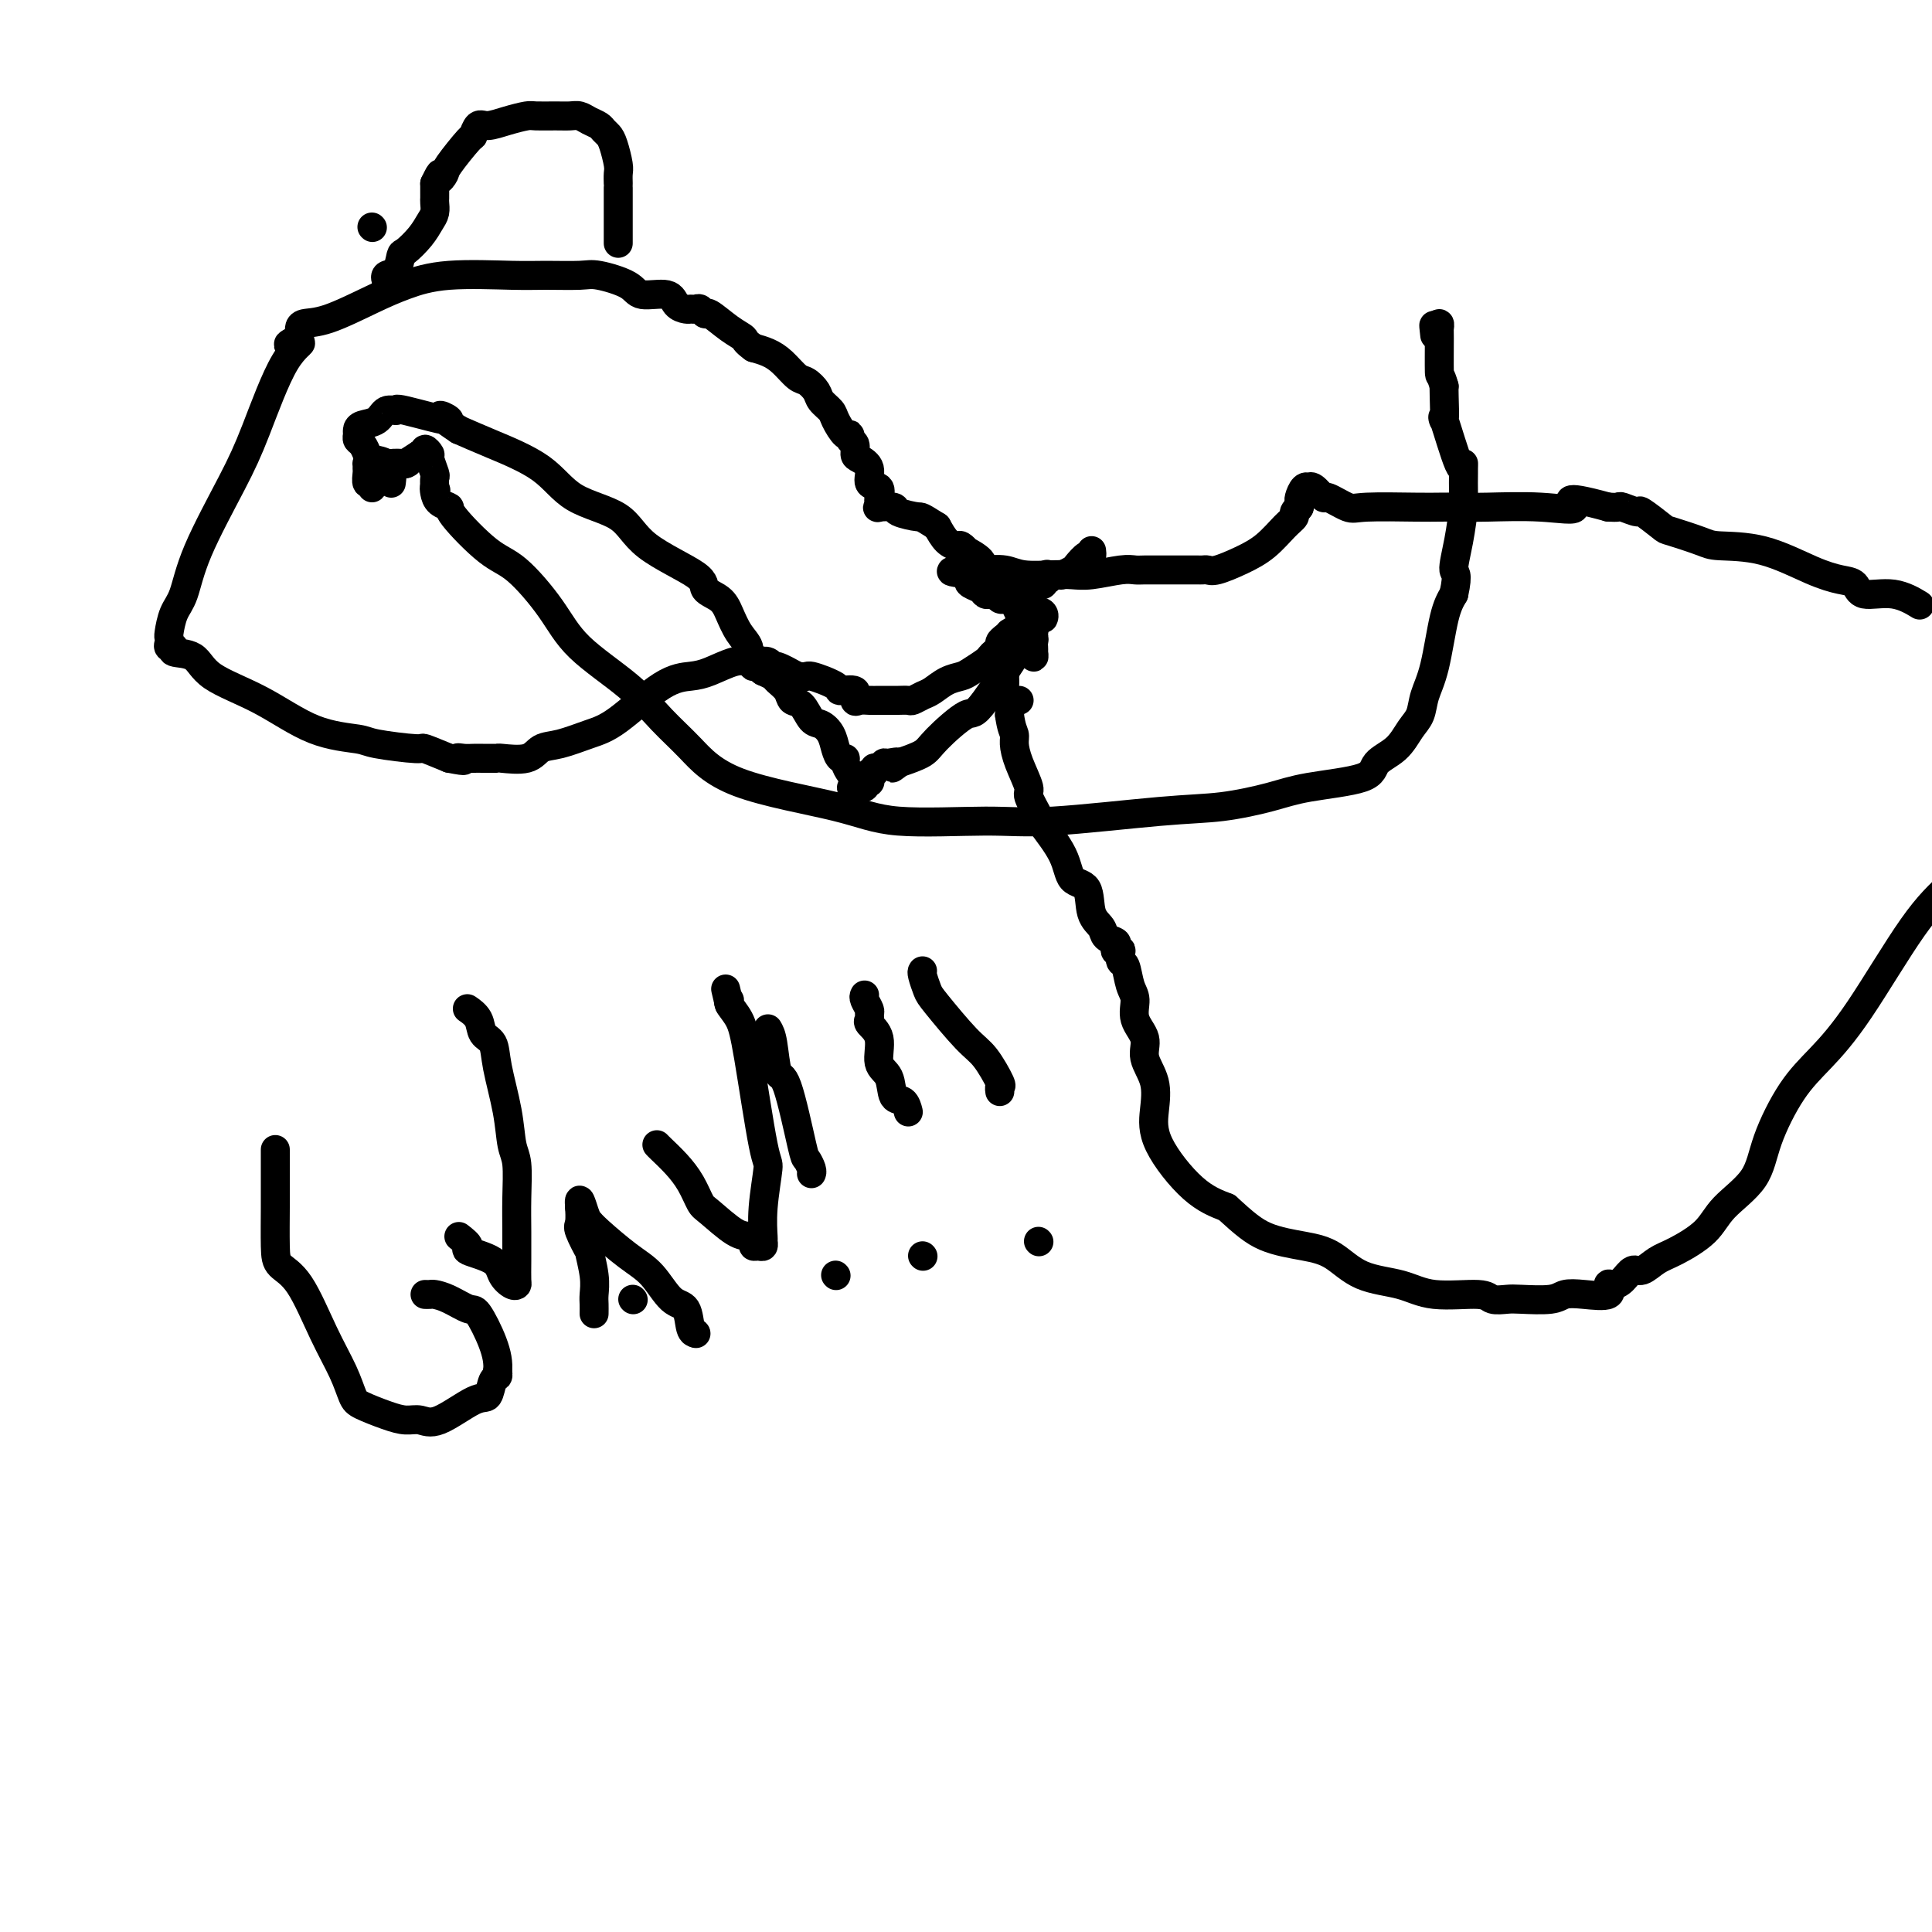 <svg viewBox='0 0 400 400' version='1.1' xmlns='http://www.w3.org/2000/svg' xmlns:xlink='http://www.w3.org/1999/xlink'><g fill='none' stroke='#000000' stroke-width='6' stroke-linecap='round' stroke-linejoin='round'><path d='M211,145c0.000,0.000 0.000,0.000 0,0c0.000,0.000 0.000,0.000 0,0'/><path d='M208,135c0.000,0.470 0.000,0.941 0,1c-0.000,0.059 -0.001,-0.292 0,0c0.001,0.292 0.004,1.229 0,2c-0.004,0.771 -0.015,1.378 0,2c0.015,0.622 0.056,1.260 0,2c-0.056,0.740 -0.207,1.584 0,2c0.207,0.416 0.774,0.405 1,1c0.226,0.595 0.113,1.798 0,3'/><path d='M209,148c0.388,2.840 0.858,3.440 1,4c0.142,0.560 -0.046,1.078 0,2c0.046,0.922 0.324,2.246 1,4c0.676,1.754 1.750,3.938 2,5c0.250,1.062 -0.324,1.003 0,2c0.324,0.997 1.548,3.051 2,4c0.452,0.949 0.133,0.792 1,2c0.867,1.208 2.919,3.779 4,6c1.081,2.221 1.192,4.090 2,5c0.808,0.910 2.315,0.860 3,2c0.685,1.140 0.548,3.471 1,5c0.452,1.529 1.493,2.256 2,3c0.507,0.744 0.479,1.506 1,2c0.521,0.494 1.590,0.719 2,1c0.410,0.281 0.162,0.619 0,1c-0.162,0.381 -0.236,0.806 0,1c0.236,0.194 0.784,0.156 1,0c0.216,-0.156 0.101,-0.430 0,0c-0.101,0.430 -0.187,1.563 0,2c0.187,0.437 0.647,0.178 1,1c0.353,0.822 0.600,2.725 1,4c0.400,1.275 0.952,1.921 1,3c0.048,1.079 -0.407,2.590 0,4c0.407,1.410 1.676,2.718 2,4c0.324,1.282 -0.299,2.538 0,4c0.299,1.462 1.519,3.129 2,5c0.481,1.871 0.222,3.945 0,6c-0.222,2.055 -0.406,4.092 1,7c1.406,2.908 4.402,6.688 7,9c2.598,2.312 4.799,3.156 7,4'/><path d='M254,250c3.572,3.265 5.500,4.929 8,6c2.500,1.071 5.570,1.549 8,2c2.430,0.451 4.220,0.876 6,2c1.780,1.124 3.550,2.946 6,4c2.450,1.054 5.580,1.340 8,2c2.420,0.660 4.129,1.693 7,2c2.871,0.307 6.905,-0.113 9,0c2.095,0.113 2.251,0.759 3,1c0.749,0.241 2.092,0.078 3,0c0.908,-0.078 1.383,-0.071 3,0c1.617,0.071 4.376,0.208 6,0c1.624,-0.208 2.112,-0.759 3,-1c0.888,-0.241 2.177,-0.171 4,0c1.823,0.171 4.179,0.444 5,0c0.821,-0.444 0.106,-1.606 0,-2c-0.106,-0.394 0.397,-0.021 1,0c0.603,0.021 1.306,-0.311 2,-1c0.694,-0.689 1.379,-1.737 2,-2c0.621,-0.263 1.177,0.259 2,0c0.823,-0.259 1.912,-1.298 3,-2c1.088,-0.702 2.176,-1.067 4,-2c1.824,-0.933 4.384,-2.432 6,-4c1.616,-1.568 2.289,-3.203 4,-5c1.711,-1.797 4.462,-3.754 6,-6c1.538,-2.246 1.865,-4.780 3,-8c1.135,-3.220 3.078,-7.125 5,-10c1.922,-2.875 3.825,-4.719 6,-7c2.175,-2.281 4.624,-4.999 8,-10c3.376,-5.001 7.679,-12.286 11,-17c3.321,-4.714 5.661,-6.857 8,-9'/><path d='M397,125c0.396,0.241 0.792,0.482 0,0c-0.792,-0.482 -2.773,-1.688 -5,-2c-2.227,-0.312 -4.699,0.270 -6,0c-1.301,-0.270 -1.430,-1.392 -2,-2c-0.570,-0.608 -1.580,-0.701 -3,-1c-1.420,-0.299 -3.250,-0.806 -6,-2c-2.750,-1.194 -6.421,-3.077 -10,-4c-3.579,-0.923 -7.065,-0.886 -9,-1c-1.935,-0.114 -2.320,-0.380 -4,-1c-1.680,-0.620 -4.657,-1.596 -6,-2c-1.343,-0.404 -1.052,-0.238 -2,-1c-0.948,-0.762 -3.135,-2.453 -4,-3c-0.865,-0.547 -0.407,0.049 -1,0c-0.593,-0.049 -2.237,-0.744 -3,-1c-0.763,-0.256 -0.647,-0.073 -1,0c-0.353,0.073 -1.177,0.037 -2,0'/><path d='M333,105c-11.218,-3.094 -7.263,-0.829 -7,0c0.263,0.829 -3.165,0.222 -7,0c-3.835,-0.222 -8.078,-0.060 -11,0c-2.922,0.060 -4.524,0.018 -6,0c-1.476,-0.018 -2.827,-0.013 -4,0c-1.173,0.013 -2.169,0.034 -5,0c-2.831,-0.034 -7.497,-0.122 -10,0c-2.503,0.122 -2.843,0.453 -4,0c-1.157,-0.453 -3.132,-1.690 -4,-2c-0.868,-0.310 -0.628,0.307 -1,0c-0.372,-0.307 -1.357,-1.540 -2,-2c-0.643,-0.460 -0.943,-0.148 -1,0c-0.057,0.148 0.128,0.134 0,0c-0.128,-0.134 -0.570,-0.386 -1,0c-0.430,0.386 -0.846,1.412 -1,2c-0.154,0.588 -0.044,0.740 0,1c0.044,0.260 0.022,0.630 0,1'/><path d='M269,105c-0.398,0.570 0.106,-0.007 0,0c-0.106,0.007 -0.824,0.596 -1,1c-0.176,0.404 0.188,0.624 0,1c-0.188,0.376 -0.929,0.910 -2,2c-1.071,1.090 -2.472,2.737 -4,4c-1.528,1.263 -3.183,2.142 -5,3c-1.817,0.858 -3.797,1.694 -5,2c-1.203,0.306 -1.631,0.082 -2,0c-0.369,-0.082 -0.679,-0.022 -1,0c-0.321,0.022 -0.652,0.006 -1,0c-0.348,-0.006 -0.711,-0.002 -1,0c-0.289,0.002 -0.504,0.000 -1,0c-0.496,-0.000 -1.273,0.000 -2,0c-0.727,-0.000 -1.402,-0.001 -2,0c-0.598,0.001 -1.118,0.004 -2,0c-0.882,-0.004 -2.126,-0.015 -3,0c-0.874,0.015 -1.379,0.056 -2,0c-0.621,-0.056 -1.359,-0.210 -3,0c-1.641,0.210 -4.185,0.785 -6,1c-1.815,0.215 -2.902,0.072 -4,0c-1.098,-0.072 -2.206,-0.072 -4,0c-1.794,0.072 -4.274,0.215 -6,0c-1.726,-0.215 -2.697,-0.790 -4,-1c-1.303,-0.210 -2.937,-0.056 -4,0c-1.063,0.056 -1.555,0.015 -2,0c-0.445,-0.015 -0.841,-0.004 -1,0c-0.159,0.004 -0.079,0.002 0,0'/><path d='M201,118c-7.898,0.179 -2.141,0.626 0,1c2.141,0.374 0.668,0.675 0,1c-0.668,0.325 -0.530,0.675 0,1c0.530,0.325 1.451,0.627 2,1c0.549,0.373 0.724,0.818 1,1c0.276,0.182 0.651,0.101 1,0c0.349,-0.101 0.671,-0.221 1,0c0.329,0.221 0.666,0.783 1,1c0.334,0.217 0.667,0.089 1,0c0.333,-0.089 0.666,-0.139 1,0c0.334,0.139 0.668,0.468 1,1c0.332,0.532 0.663,1.268 1,2c0.337,0.732 0.679,1.461 1,2c0.321,0.539 0.622,0.887 1,2c0.378,1.113 0.833,2.989 1,4c0.167,1.011 0.046,1.157 0,1c-0.046,-0.157 -0.016,-0.615 0,-1c0.016,-0.385 0.018,-0.695 0,-1c-0.018,-0.305 -0.054,-0.604 0,-1c0.054,-0.396 0.200,-0.890 0,-1c-0.200,-0.110 -0.746,0.163 -1,0c-0.254,-0.163 -0.215,-0.761 0,-1c0.215,-0.239 0.608,-0.120 1,0'/><path d='M214,131c0.000,-0.560 0.000,0.042 0,0c0.000,-0.042 -0.000,-0.726 0,-1c0.000,-0.274 0.000,-0.137 0,0'/><path d='M226,114c0.057,0.477 0.113,0.955 0,1c-0.113,0.045 -0.396,-0.342 -1,0c-0.604,0.342 -1.528,1.412 -2,2c-0.472,0.588 -0.491,0.692 -1,1c-0.509,0.308 -1.508,0.819 -2,1c-0.492,0.181 -0.476,0.034 -1,0c-0.524,-0.034 -1.589,0.047 -2,0c-0.411,-0.047 -0.169,-0.223 0,0c0.169,0.223 0.266,0.844 0,1c-0.266,0.156 -0.896,-0.154 -1,0c-0.104,0.154 0.318,0.772 0,1c-0.318,0.228 -1.377,0.065 -2,0c-0.623,-0.065 -0.812,-0.033 -1,0'/><path d='M213,121c-1.952,1.297 -0.330,1.041 0,1c0.330,-0.041 -0.630,0.135 -1,0c-0.370,-0.135 -0.151,-0.582 0,-1c0.151,-0.418 0.234,-0.809 0,-1c-0.234,-0.191 -0.784,-0.183 -1,0c-0.216,0.183 -0.097,0.540 0,1c0.097,0.460 0.173,1.022 0,1c-0.173,-0.022 -0.594,-0.626 -1,-1c-0.406,-0.374 -0.798,-0.516 -2,-1c-1.202,-0.484 -3.215,-1.311 -4,-2c-0.785,-0.689 -0.342,-1.242 -1,-2c-0.658,-0.758 -2.417,-1.721 -3,-2c-0.583,-0.279 0.009,0.127 0,0c-0.009,-0.127 -0.621,-0.787 -1,-1c-0.379,-0.213 -0.525,0.019 -1,0c-0.475,-0.019 -1.279,-0.291 -2,-1c-0.721,-0.709 -1.361,-1.854 -2,-3'/><path d='M194,109c-3.606,-2.265 -3.120,-1.926 -4,-2c-0.880,-0.074 -3.125,-0.559 -4,-1c-0.875,-0.441 -0.379,-0.838 -1,-1c-0.621,-0.162 -2.361,-0.089 -3,0c-0.639,0.089 -0.179,0.194 0,0c0.179,-0.194 0.078,-0.688 0,-1c-0.078,-0.312 -0.132,-0.441 0,-1c0.132,-0.559 0.452,-1.549 0,-2c-0.452,-0.451 -1.675,-0.362 -2,-1c-0.325,-0.638 0.249,-2.002 0,-3c-0.249,-0.998 -1.320,-1.631 -2,-2c-0.680,-0.369 -0.969,-0.475 -1,-1c-0.031,-0.525 0.195,-1.471 0,-2c-0.195,-0.529 -0.811,-0.641 -1,-1c-0.189,-0.359 0.047,-0.964 0,-1c-0.047,-0.036 -0.379,0.496 -1,0c-0.621,-0.496 -1.532,-2.021 -2,-3c-0.468,-0.979 -0.495,-1.412 -1,-2c-0.505,-0.588 -1.489,-1.330 -2,-2c-0.511,-0.670 -0.548,-1.268 -1,-2c-0.452,-0.732 -1.317,-1.597 -2,-2c-0.683,-0.403 -1.183,-0.345 -2,-1c-0.817,-0.655 -1.951,-2.022 -3,-3c-1.049,-0.978 -2.014,-1.565 -3,-2c-0.986,-0.435 -1.993,-0.717 -3,-1'/><path d='M156,72c-2.034,-1.464 -1.620,-1.626 -2,-2c-0.380,-0.374 -1.555,-0.962 -3,-2c-1.445,-1.038 -3.161,-2.527 -4,-3c-0.839,-0.473 -0.801,0.070 -1,0c-0.199,-0.070 -0.634,-0.752 -1,-1c-0.366,-0.248 -0.661,-0.060 -1,0c-0.339,0.060 -0.721,-0.007 -1,0c-0.279,0.007 -0.455,0.087 -1,0c-0.545,-0.087 -1.459,-0.343 -2,-1c-0.541,-0.657 -0.711,-1.717 -2,-2c-1.289,-0.283 -3.699,0.211 -5,0c-1.301,-0.211 -1.495,-1.128 -3,-2c-1.505,-0.872 -4.322,-1.699 -6,-2c-1.678,-0.301 -2.219,-0.075 -4,0c-1.781,0.075 -4.804,-0.001 -7,0c-2.196,0.001 -3.566,0.077 -7,0c-3.434,-0.077 -8.930,-0.309 -13,0c-4.070,0.309 -6.712,1.158 -9,2c-2.288,0.842 -4.221,1.679 -7,3c-2.779,1.321 -6.405,3.128 -9,4c-2.595,0.872 -4.159,0.808 -5,1c-0.841,0.192 -0.957,0.639 -1,1c-0.043,0.361 -0.012,0.636 0,1c0.012,0.364 0.003,0.818 0,1c-0.003,0.182 -0.002,0.091 0,0'/><path d='M62,70c-4.697,2.188 -0.939,1.159 0,1c0.939,-0.159 -0.941,0.551 -3,4c-2.059,3.449 -4.295,9.635 -6,14c-1.705,4.365 -2.877,6.907 -5,11c-2.123,4.093 -5.196,9.737 -7,14c-1.804,4.263 -2.339,7.145 -3,9c-0.661,1.855 -1.446,2.683 -2,4c-0.554,1.317 -0.876,3.122 -1,4c-0.124,0.878 -0.051,0.827 0,1c0.051,0.173 0.079,0.569 0,1c-0.079,0.431 -0.266,0.898 0,1c0.266,0.102 0.986,-0.159 1,0c0.014,0.159 -0.679,0.739 0,1c0.679,0.261 2.728,0.202 4,1c1.272,0.798 1.766,2.451 4,4c2.234,1.549 6.207,2.994 10,5c3.793,2.006 7.405,4.575 11,6c3.595,1.425 7.173,1.708 9,2c1.827,0.292 1.902,0.594 4,1c2.098,0.406 6.219,0.917 8,1c1.781,0.083 1.223,-0.262 2,0c0.777,0.262 2.888,1.131 5,2'/><path d='M93,157c4.749,0.928 2.620,0.249 2,0c-0.620,-0.249 0.267,-0.067 1,0c0.733,0.067 1.311,0.018 2,0c0.689,-0.018 1.490,-0.005 2,0c0.510,0.005 0.727,0.003 1,0c0.273,-0.003 0.600,-0.008 1,0c0.400,0.008 0.874,0.028 1,0c0.126,-0.028 -0.095,-0.105 1,0c1.095,0.105 3.506,0.391 5,0c1.494,-0.391 2.071,-1.460 3,-2c0.929,-0.540 2.208,-0.551 4,-1c1.792,-0.449 4.095,-1.338 6,-2c1.905,-0.662 3.413,-1.099 6,-3c2.587,-1.901 6.254,-5.266 9,-7c2.746,-1.734 4.570,-1.837 6,-2c1.430,-0.163 2.467,-0.384 4,-1c1.533,-0.616 3.563,-1.625 5,-2c1.437,-0.375 2.281,-0.116 3,0c0.719,0.116 1.314,0.089 2,0c0.686,-0.089 1.462,-0.240 2,0c0.538,0.240 0.837,0.872 1,1c0.163,0.128 0.189,-0.249 1,0c0.811,0.249 2.405,1.125 4,2'/><path d='M165,140c2.390,0.361 1.866,-0.235 3,0c1.134,0.235 3.928,1.303 5,2c1.072,0.697 0.423,1.024 1,1c0.577,-0.024 2.381,-0.399 3,0c0.619,0.399 0.053,1.571 0,2c-0.053,0.429 0.408,0.115 1,0c0.592,-0.115 1.314,-0.031 2,0c0.686,0.031 1.335,0.009 2,0c0.665,-0.009 1.347,-0.006 2,0c0.653,0.006 1.276,0.014 2,0c0.724,-0.014 1.547,-0.049 2,0c0.453,0.049 0.534,0.182 1,0c0.466,-0.182 1.317,-0.678 2,-1c0.683,-0.322 1.199,-0.471 2,-1c0.801,-0.529 1.888,-1.437 3,-2c1.112,-0.563 2.248,-0.781 3,-1c0.752,-0.219 1.120,-0.440 2,-1c0.880,-0.560 2.274,-1.459 3,-2c0.726,-0.541 0.786,-0.722 1,-1c0.214,-0.278 0.583,-0.652 1,-1c0.417,-0.348 0.881,-0.671 1,-1c0.119,-0.329 -0.109,-0.666 0,-1c0.109,-0.334 0.554,-0.667 1,-1'/><path d='M208,132c3.273,-2.238 1.455,-1.332 1,-1c-0.455,0.332 0.455,0.089 1,0c0.545,-0.089 0.727,-0.026 1,0c0.273,0.026 0.636,0.013 1,0'/><path d='M212,131c0.818,-0.206 0.862,-0.220 1,-1c0.138,-0.780 0.370,-2.326 1,-3c0.630,-0.674 1.659,-0.476 2,0c0.341,0.476 -0.006,1.230 0,1c0.006,-0.230 0.366,-1.443 -2,2c-2.366,3.443 -7.457,11.541 -10,15c-2.543,3.459 -2.537,2.278 -4,3c-1.463,0.722 -4.394,3.348 -6,5c-1.606,1.652 -1.887,2.329 -3,3c-1.113,0.671 -3.056,1.335 -5,2'/><path d='M186,158c-2.676,2.006 -0.367,0.522 0,0c0.367,-0.522 -1.207,-0.083 -2,0c-0.793,0.083 -0.805,-0.189 -1,0c-0.195,0.189 -0.574,0.838 -1,1c-0.426,0.162 -0.897,-0.163 -1,0c-0.103,0.163 0.164,0.813 0,1c-0.164,0.187 -0.760,-0.090 -1,0c-0.240,0.090 -0.124,0.546 0,1c0.124,0.454 0.257,0.906 0,1c-0.257,0.094 -0.904,-0.171 -1,0c-0.096,0.171 0.359,0.777 0,1c-0.359,0.223 -1.531,0.064 -2,0c-0.469,-0.064 -0.234,-0.032 0,0'/><path d='M177,163c-1.404,0.599 -0.414,-0.404 0,-1c0.414,-0.596 0.252,-0.785 0,-1c-0.252,-0.215 -0.592,-0.455 -1,-1c-0.408,-0.545 -0.882,-1.395 -1,-2c-0.118,-0.605 0.120,-0.964 0,-1c-0.120,-0.036 -0.599,0.252 -1,0c-0.401,-0.252 -0.726,-1.045 -1,-2c-0.274,-0.955 -0.497,-2.072 -1,-3c-0.503,-0.928 -1.285,-1.666 -2,-2c-0.715,-0.334 -1.361,-0.264 -2,-1c-0.639,-0.736 -1.270,-2.277 -2,-3c-0.730,-0.723 -1.560,-0.627 -2,-1c-0.440,-0.373 -0.489,-1.213 -1,-2c-0.511,-0.787 -1.484,-1.520 -2,-2c-0.516,-0.480 -0.576,-0.709 -1,-1c-0.424,-0.291 -1.212,-0.646 -2,-1'/><path d='M158,139c-2.637,-2.110 -2.229,-0.885 -2,-1c0.229,-0.115 0.279,-1.570 0,-2c-0.279,-0.430 -0.888,0.166 -1,0c-0.112,-0.166 0.274,-1.094 0,-2c-0.274,-0.906 -1.206,-1.791 -2,-3c-0.794,-1.209 -1.448,-2.744 -2,-4c-0.552,-1.256 -1.003,-2.233 -2,-3c-0.997,-0.767 -2.541,-1.322 -3,-2c-0.459,-0.678 0.168,-1.478 -2,-3c-2.168,-1.522 -7.131,-3.765 -10,-6c-2.869,-2.235 -3.644,-4.461 -6,-6c-2.356,-1.539 -6.291,-2.392 -9,-4c-2.709,-1.608 -4.191,-3.971 -7,-6c-2.809,-2.029 -6.945,-3.722 -10,-5c-3.055,-1.278 -5.027,-2.139 -7,-3'/><path d='M95,89c-7.512,-4.971 -1.793,-2.397 -2,-2c-0.207,0.397 -6.339,-1.383 -9,-2c-2.661,-0.617 -1.852,-0.071 -2,0c-0.148,0.071 -1.255,-0.332 -2,0c-0.745,0.332 -1.129,1.399 -2,2c-0.871,0.601 -2.231,0.738 -3,1c-0.769,0.262 -0.949,0.651 -1,1c-0.051,0.349 0.025,0.657 0,1c-0.025,0.343 -0.153,0.721 0,1c0.153,0.279 0.588,0.459 1,1c0.412,0.541 0.803,1.441 1,2c0.197,0.559 0.200,0.775 1,1c0.800,0.225 2.396,0.459 3,1c0.604,0.541 0.216,1.388 0,2c-0.216,0.612 -0.261,0.987 0,1c0.261,0.013 0.827,-0.336 1,0c0.173,0.336 -0.048,1.358 0,1c0.048,-0.358 0.363,-2.096 0,-3c-0.363,-0.904 -1.405,-0.974 -2,-1c-0.595,-0.026 -0.741,-0.007 -1,0c-0.259,0.007 -0.629,0.004 -1,0'/><path d='M77,96c-0.691,-0.450 -0.918,-0.074 -1,0c-0.082,0.074 -0.018,-0.153 0,0c0.018,0.153 -0.009,0.688 0,1c0.009,0.312 0.054,0.403 0,1c-0.054,0.597 -0.209,1.702 0,2c0.209,0.298 0.781,-0.210 1,0c0.219,0.210 0.085,1.138 0,1c-0.085,-0.138 -0.119,-1.344 0,-2c0.119,-0.656 0.393,-0.764 1,-1c0.607,-0.236 1.548,-0.602 2,-1c0.452,-0.398 0.415,-0.828 1,-1c0.585,-0.172 1.793,-0.086 3,0'/><path d='M84,96c1.111,-0.533 -0.111,0.133 0,0c0.111,-0.133 1.556,-1.067 3,-2'/><path d='M87,94c0.708,-0.233 0.978,0.183 1,0c0.022,-0.183 -0.204,-0.965 0,-1c0.204,-0.035 0.839,0.676 1,1c0.161,0.324 -0.153,0.262 0,1c0.153,0.738 0.772,2.276 1,3c0.228,0.724 0.065,0.636 0,1c-0.065,0.364 -0.033,1.182 0,2'/><path d='M90,101c0.471,1.051 0.148,0.178 0,0c-0.148,-0.178 -0.123,0.341 0,1c0.123,0.659 0.343,1.460 1,2c0.657,0.540 1.750,0.820 2,1c0.250,0.180 -0.343,0.261 1,2c1.343,1.739 4.623,5.138 7,7c2.377,1.862 3.853,2.188 6,4c2.147,1.812 4.967,5.111 7,8c2.033,2.889 3.279,5.367 6,8c2.721,2.633 6.918,5.421 10,8c3.082,2.579 5.051,4.947 7,7c1.949,2.053 3.880,3.789 6,6c2.120,2.211 4.429,4.895 10,7c5.571,2.105 14.405,3.629 20,5c5.595,1.371 7.951,2.590 13,3c5.049,0.410 12.789,0.013 18,0c5.211,-0.013 7.892,0.358 14,0c6.108,-0.358 15.644,-1.446 22,-2c6.356,-0.554 9.532,-0.574 13,-1c3.468,-0.426 7.229,-1.257 10,-2c2.771,-0.743 4.552,-1.399 8,-2c3.448,-0.601 8.563,-1.146 11,-2c2.437,-0.854 2.196,-2.016 3,-3c0.804,-0.984 2.652,-1.790 4,-3c1.348,-1.210 2.195,-2.823 3,-4c0.805,-1.177 1.566,-1.918 2,-3c0.434,-1.082 0.539,-2.507 1,-4c0.461,-1.493 1.278,-3.056 2,-6c0.722,-2.944 1.349,-7.270 2,-10c0.651,-2.730 1.325,-3.865 2,-5'/><path d='M301,123c1.038,-4.741 0.135,-4.094 0,-5c-0.135,-0.906 0.500,-3.365 1,-6c0.500,-2.635 0.866,-5.444 1,-7c0.134,-1.556 0.035,-1.857 0,-3c-0.035,-1.143 -0.007,-3.126 0,-4c0.007,-0.874 -0.009,-0.639 0,-1c0.009,-0.361 0.041,-1.319 0,-1c-0.041,0.319 -0.155,1.914 -1,0c-0.845,-1.914 -2.422,-7.338 -3,-9c-0.578,-1.662 -0.155,0.437 0,0c0.155,-0.437 0.044,-3.411 0,-5c-0.044,-1.589 -0.022,-1.795 0,-2'/><path d='M299,80c-0.846,-3.067 -0.962,-1.733 -1,-3c-0.038,-1.267 -0.000,-5.133 0,-7c0.000,-1.867 -0.038,-1.733 0,-2c0.038,-0.267 0.154,-0.933 0,-1c-0.154,-0.067 -0.577,0.467 -1,1'/><path d='M297,68c-0.311,-1.644 -0.089,0.244 0,1c0.089,0.756 0.044,0.378 0,0'/><path d='M77,47c0.000,0.000 0.100,0.100 0.1,0.1'/><path d='M80,60c-0.014,-0.874 -0.029,-1.748 0,-2c0.029,-0.252 0.100,0.117 0,0c-0.100,-0.117 -0.371,-0.719 0,-1c0.371,-0.281 1.384,-0.239 2,-1c0.616,-0.761 0.834,-2.325 1,-3c0.166,-0.675 0.279,-0.461 1,-1c0.721,-0.539 2.050,-1.832 3,-3c0.950,-1.168 1.523,-2.211 2,-3c0.477,-0.789 0.860,-1.325 1,-2c0.140,-0.675 0.038,-1.490 0,-2c-0.038,-0.510 -0.010,-0.714 0,-1c0.010,-0.286 0.003,-0.654 0,-1c-0.003,-0.346 -0.001,-0.670 0,-1c0.001,-0.330 0.000,-0.665 0,-1'/><path d='M90,38c1.713,-3.580 0.994,-1.532 1,-1c0.006,0.532 0.736,-0.454 1,-1c0.264,-0.546 0.061,-0.653 1,-2c0.939,-1.347 3.019,-3.933 4,-5c0.981,-1.067 0.861,-0.615 1,-1c0.139,-0.385 0.535,-1.606 1,-2c0.465,-0.394 0.999,0.038 2,0c1.001,-0.038 2.470,-0.546 4,-1c1.530,-0.454 3.120,-0.855 4,-1c0.880,-0.145 1.051,-0.036 2,0c0.949,0.036 2.678,-0.001 4,0c1.322,0.001 2.238,0.042 3,0c0.762,-0.042 1.370,-0.166 2,0c0.630,0.166 1.282,0.623 2,1c0.718,0.377 1.503,0.675 2,1c0.497,0.325 0.708,0.678 1,1c0.292,0.322 0.667,0.615 1,1c0.333,0.385 0.625,0.864 1,2c0.375,1.136 0.832,2.930 1,4c0.168,1.070 0.045,1.417 0,2c-0.045,0.583 -0.012,1.400 0,2c0.012,0.600 0.003,0.981 0,1c-0.003,0.019 -0.001,-0.323 0,0c0.001,0.323 0.000,1.313 0,2c-0.000,0.687 -0.000,1.071 0,2c0.000,0.929 0.000,2.404 0,3c-0.000,0.596 -0.000,0.314 0,1c0.000,0.686 0.000,2.339 0,3c-0.000,0.661 -0.000,0.331 0,0'/><path d='M57,238c-0.000,0.292 -0.000,0.585 0,1c0.000,0.415 0.001,0.954 0,2c-0.001,1.046 -0.003,2.599 0,4c0.003,1.401 0.012,2.651 0,5c-0.012,2.349 -0.046,5.796 0,8c0.046,2.204 0.173,3.164 1,4c0.827,0.836 2.355,1.546 4,4c1.645,2.454 3.409,6.650 5,10c1.591,3.350 3.010,5.854 4,8c0.990,2.146 1.553,3.933 2,5c0.447,1.067 0.780,1.414 2,2c1.220,0.586 3.327,1.410 5,2c1.673,0.590 2.910,0.946 4,1c1.090,0.054 2.032,-0.192 3,0c0.968,0.192 1.962,0.823 4,0c2.038,-0.823 5.121,-3.099 7,-4c1.879,-0.901 2.555,-0.427 3,-1c0.445,-0.573 0.658,-2.193 1,-3c0.342,-0.807 0.812,-0.802 1,-1c0.188,-0.198 0.094,-0.599 0,-1'/><path d='M103,284c0.247,-1.777 -0.137,-3.720 -1,-6c-0.863,-2.280 -2.206,-4.898 -3,-6c-0.794,-1.102 -1.040,-0.688 -2,-1c-0.960,-0.312 -2.636,-1.352 -4,-2c-1.364,-0.648 -2.417,-0.906 -3,-1c-0.583,-0.094 -0.695,-0.025 -1,0c-0.305,0.025 -0.801,0.007 -1,0c-0.199,-0.007 -0.099,-0.004 0,0'/><path d='M95,256c0.985,0.773 1.969,1.545 2,2c0.031,0.455 -0.892,0.591 0,1c0.892,0.409 3.598,1.089 5,2c1.402,0.911 1.500,2.051 2,3c0.500,0.949 1.402,1.705 2,2c0.598,0.295 0.892,0.129 1,0c0.108,-0.129 0.030,-0.223 0,-1c-0.030,-0.777 -0.011,-2.239 0,-4c0.011,-1.761 0.015,-3.821 0,-6c-0.015,-2.179 -0.050,-4.476 0,-7c0.050,-2.524 0.183,-5.275 0,-7c-0.183,-1.725 -0.683,-2.425 -1,-4c-0.317,-1.575 -0.451,-4.025 -1,-7c-0.549,-2.975 -1.514,-6.475 -2,-9c-0.486,-2.525 -0.495,-4.074 -1,-5c-0.505,-0.926 -1.506,-1.227 -2,-2c-0.494,-0.773 -0.479,-2.016 -1,-3c-0.521,-0.984 -1.577,-1.710 -2,-2c-0.423,-0.290 -0.211,-0.145 0,0'/><path d='M123,272c0.009,-0.697 0.019,-1.395 0,-2c-0.019,-0.605 -0.065,-1.118 0,-2c0.065,-0.882 0.242,-2.132 0,-4c-0.242,-1.868 -0.902,-4.354 -1,-5c-0.098,-0.646 0.366,0.548 0,0c-0.366,-0.548 -1.562,-2.838 -2,-4c-0.438,-1.162 -0.118,-1.198 0,-2c0.118,-0.802 0.034,-2.372 0,-3c-0.034,-0.628 -0.017,-0.314 0,0'/><path d='M120,250c-0.287,-3.284 0.495,-0.495 1,1c0.505,1.495 0.732,1.697 1,2c0.268,0.303 0.576,0.708 2,2c1.424,1.292 3.964,3.470 6,5c2.036,1.530 3.569,2.410 5,4c1.431,1.590 2.762,3.890 4,5c1.238,1.110 2.383,1.029 3,2c0.617,0.971 0.704,2.992 1,4c0.296,1.008 0.799,1.002 1,1c0.201,-0.002 0.101,-0.001 0,0'/><path d='M144,276c0.000,0.000 0.100,0.100 0.1,0.1'/><path d='M131,269c0.000,0.000 0.100,0.100 0.1,0.1'/><path d='M136,237c0.160,0.174 0.319,0.348 1,1c0.681,0.652 1.883,1.783 3,3c1.117,1.217 2.148,2.522 3,4c0.852,1.478 1.525,3.131 2,4c0.475,0.869 0.754,0.955 2,2c1.246,1.045 3.461,3.050 5,4c1.539,0.950 2.402,0.844 3,1c0.598,0.156 0.931,0.574 1,1c0.069,0.426 -0.125,0.860 0,1c0.125,0.140 0.568,-0.016 1,0c0.432,0.016 0.852,0.203 1,0c0.148,-0.203 0.024,-0.796 0,-1c-0.024,-0.204 0.050,-0.021 0,-1c-0.050,-0.979 -0.225,-3.122 0,-6c0.225,-2.878 0.852,-6.490 1,-8c0.148,-1.510 -0.181,-0.917 -1,-5c-0.819,-4.083 -2.128,-12.843 -3,-18c-0.872,-5.157 -1.306,-6.712 -2,-8c-0.694,-1.288 -1.648,-2.308 -2,-3c-0.352,-0.692 -0.100,-1.055 0,-1c0.100,0.055 0.050,0.527 0,1'/><path d='M151,208c-1.333,-5.667 -0.667,-2.833 0,0'/><path d='M159,213c0.347,0.587 0.695,1.175 1,3c0.305,1.825 0.569,4.888 1,6c0.431,1.112 1.030,0.274 2,3c0.970,2.726 2.313,9.018 3,12c0.687,2.982 0.720,2.655 1,3c0.280,0.345 0.806,1.362 1,2c0.194,0.638 0.055,0.897 0,1c-0.055,0.103 -0.028,0.052 0,0'/><path d='M173,264c0.000,0.000 0.100,0.100 0.1,0.1'/><path d='M179,206c-0.114,0.219 -0.229,0.439 0,1c0.229,0.561 0.801,1.464 1,2c0.199,0.536 0.023,0.707 0,1c-0.023,0.293 0.106,0.709 0,1c-0.106,0.291 -0.447,0.457 0,1c0.447,0.543 1.681,1.464 2,3c0.319,1.536 -0.279,3.687 0,5c0.279,1.313 1.434,1.788 2,3c0.566,1.212 0.544,3.160 1,4c0.456,0.840 1.392,0.572 2,1c0.608,0.428 0.888,1.551 1,2c0.112,0.449 0.056,0.225 0,0'/><path d='M191,260c0.000,0.000 0.100,0.100 0.1,0.1'/><path d='M191,201c-0.094,0.123 -0.189,0.246 0,1c0.189,0.754 0.661,2.139 1,3c0.339,0.861 0.546,1.196 2,3c1.454,1.804 4.155,5.075 6,7c1.845,1.925 2.834,2.502 4,4c1.166,1.498 2.508,3.917 3,5c0.492,1.083 0.132,0.830 0,1c-0.132,0.170 -0.038,0.763 0,1c0.038,0.237 0.019,0.119 0,0'/><path d='M215,257c0.000,0.000 0.100,0.100 0.1,0.1'/></g>
</svg>